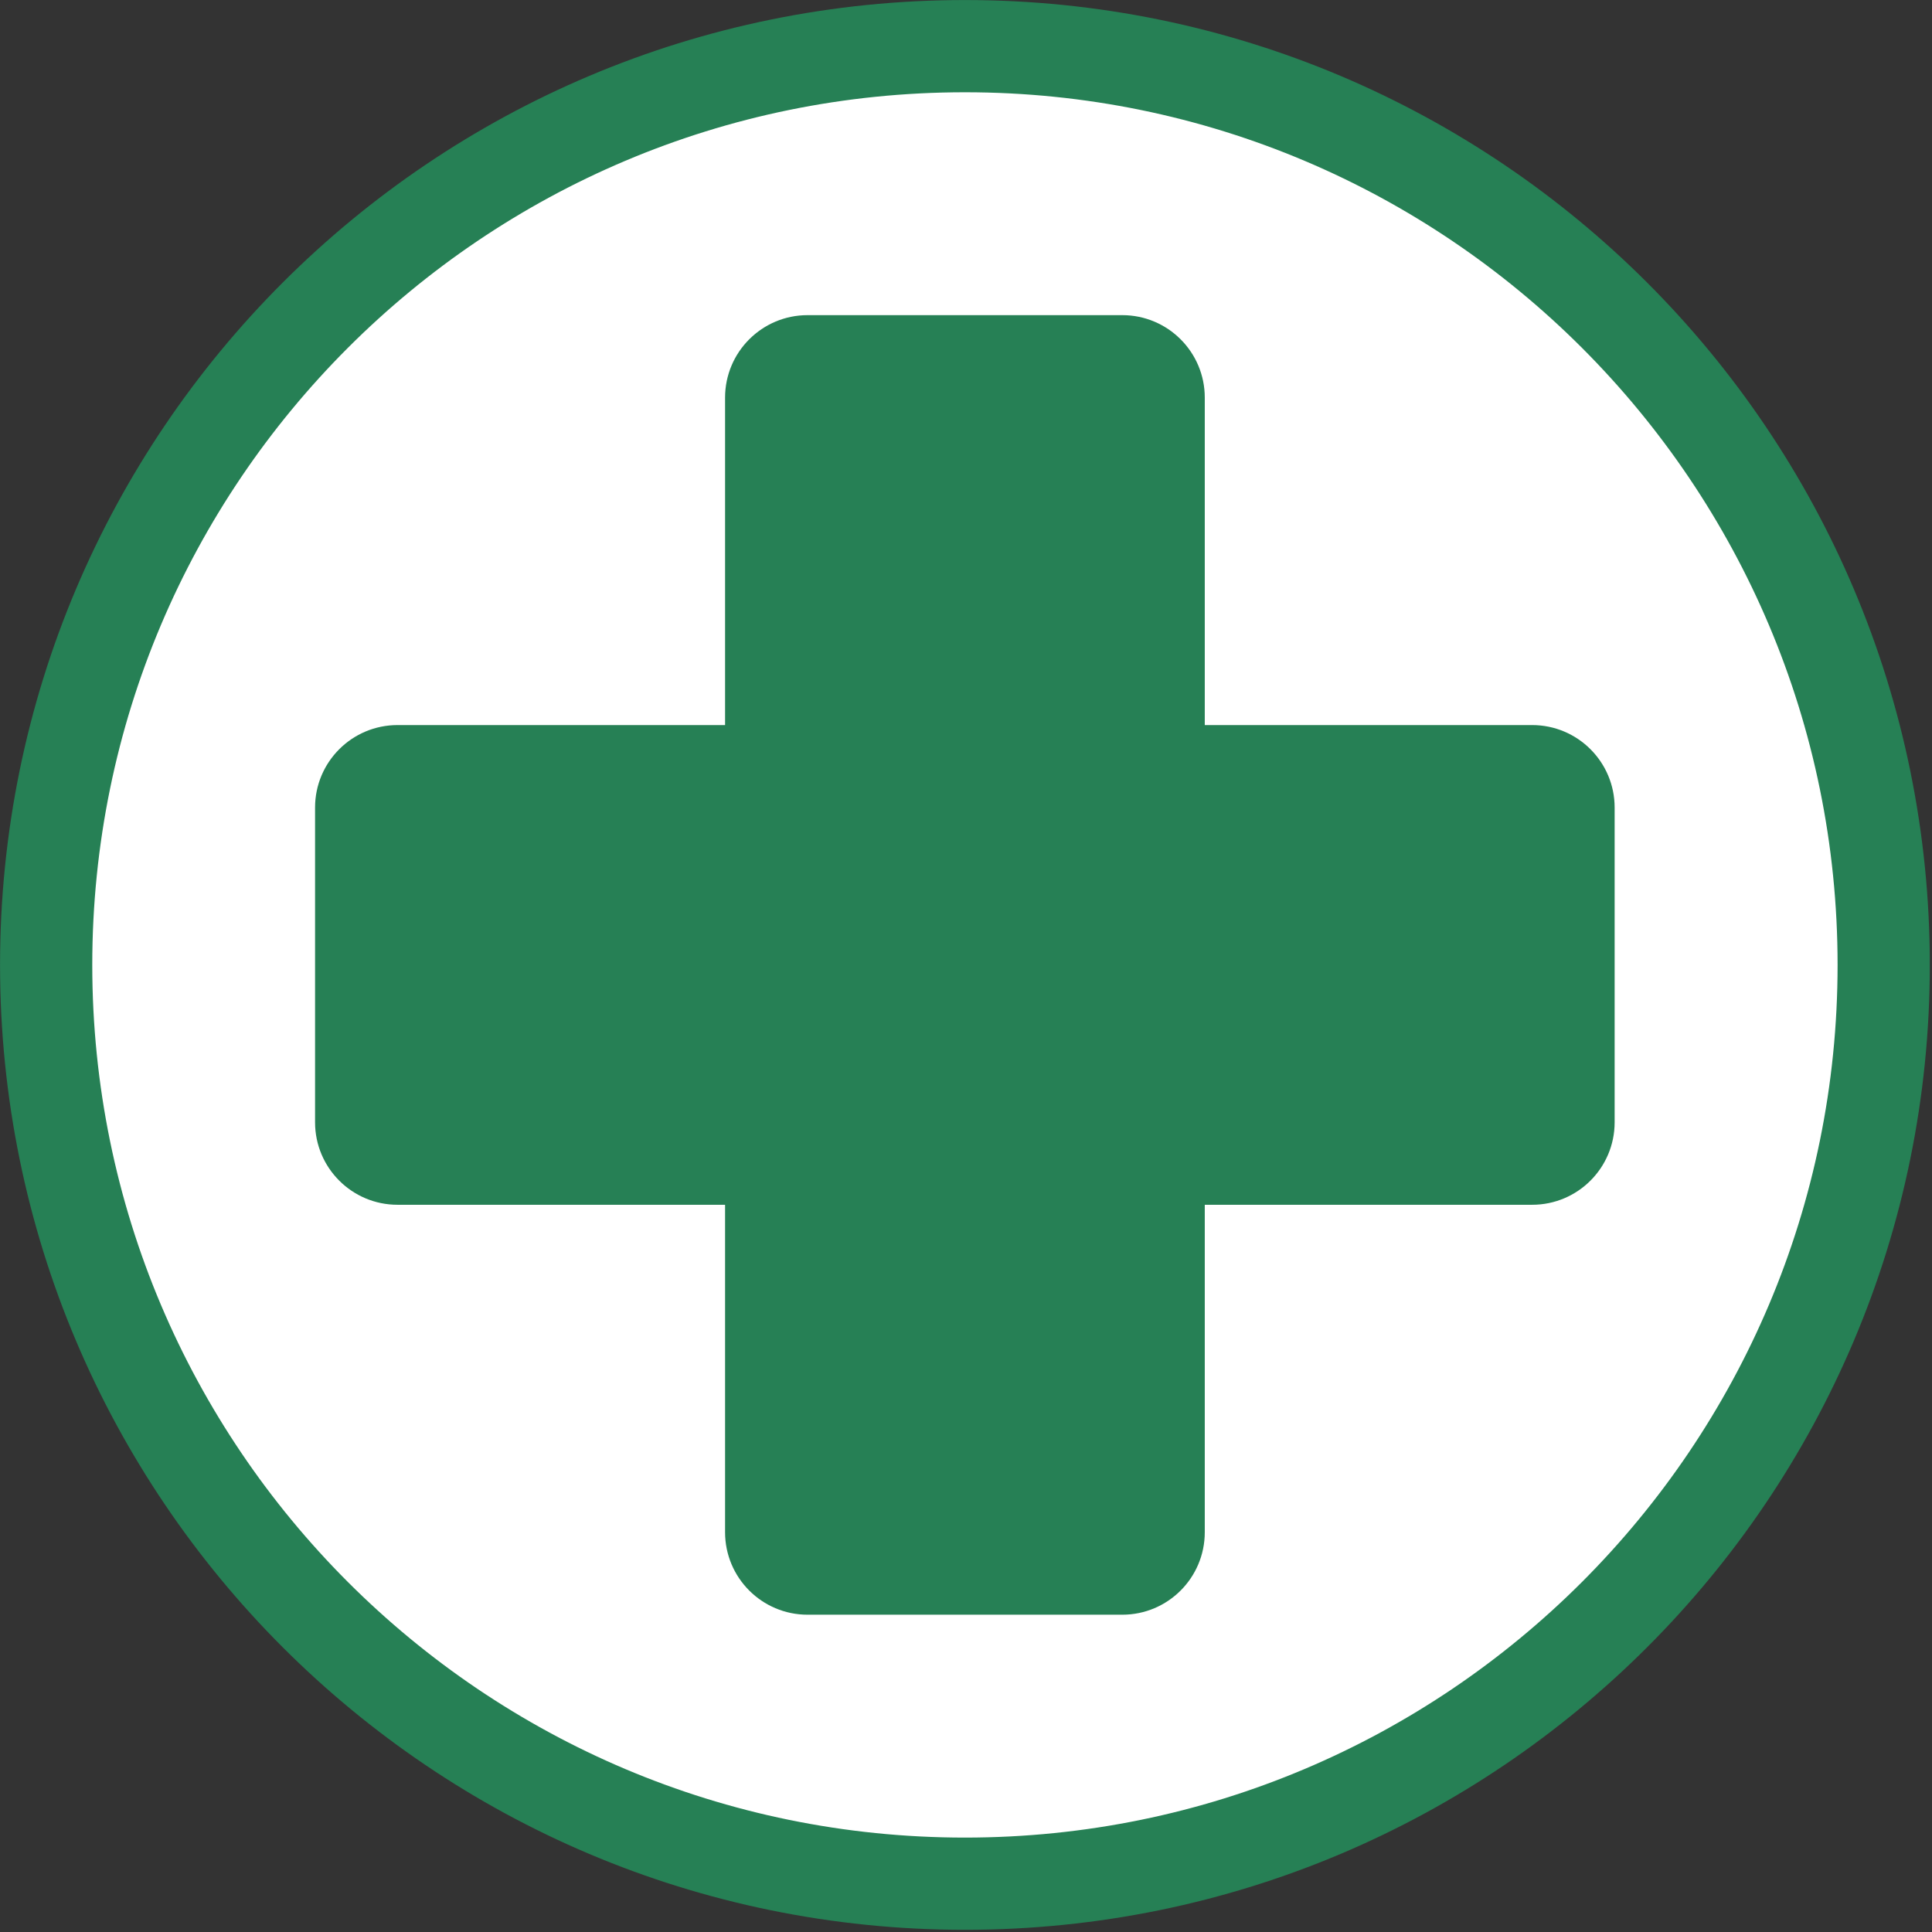 <?xml version="1.0" encoding="UTF-8"?> <svg xmlns="http://www.w3.org/2000/svg" width="234" height="234" viewBox="0 0 234 234" fill="none"><rect x="0" y="0" width="234" height="234" fill="#333333" stroke="none"/> <g clip-path="url(#clip0_12865_17561)"> <path d="M116.87 228.15C178.328 228.15 228.15 178.328 228.15 116.87C228.15 55.412 178.328 5.59 116.87 5.59C55.412 5.59 5.59 55.412 5.59 116.87C5.59 178.328 55.412 228.15 116.87 228.15Z" fill="white" stroke="#268055" stroke-width="11.17" stroke-miterlimit="10"></path> <path d="M195.561 135.93V97.81C195.561 92.293 191.088 87.82 185.571 87.82L48.151 87.82C42.633 87.82 38.16 92.293 38.16 97.81V135.93C38.16 141.448 42.633 145.92 48.151 145.92H185.571C191.088 145.92 195.561 141.448 195.561 135.93Z" fill="#268055"></path> <path d="M135.93 38.17H97.81C92.293 38.17 87.82 42.643 87.82 48.16V185.58C87.82 191.097 92.293 195.57 97.81 195.57H135.93C141.448 195.57 145.92 191.097 145.92 185.58V48.16C145.92 42.643 141.448 38.17 135.93 38.17Z" fill="#268055"></path> </g> <defs> <clipPath id="clip0_12865_17561"> <rect width="233.73" height="233.73" fill="white"></rect> </clipPath> </defs> </svg> 